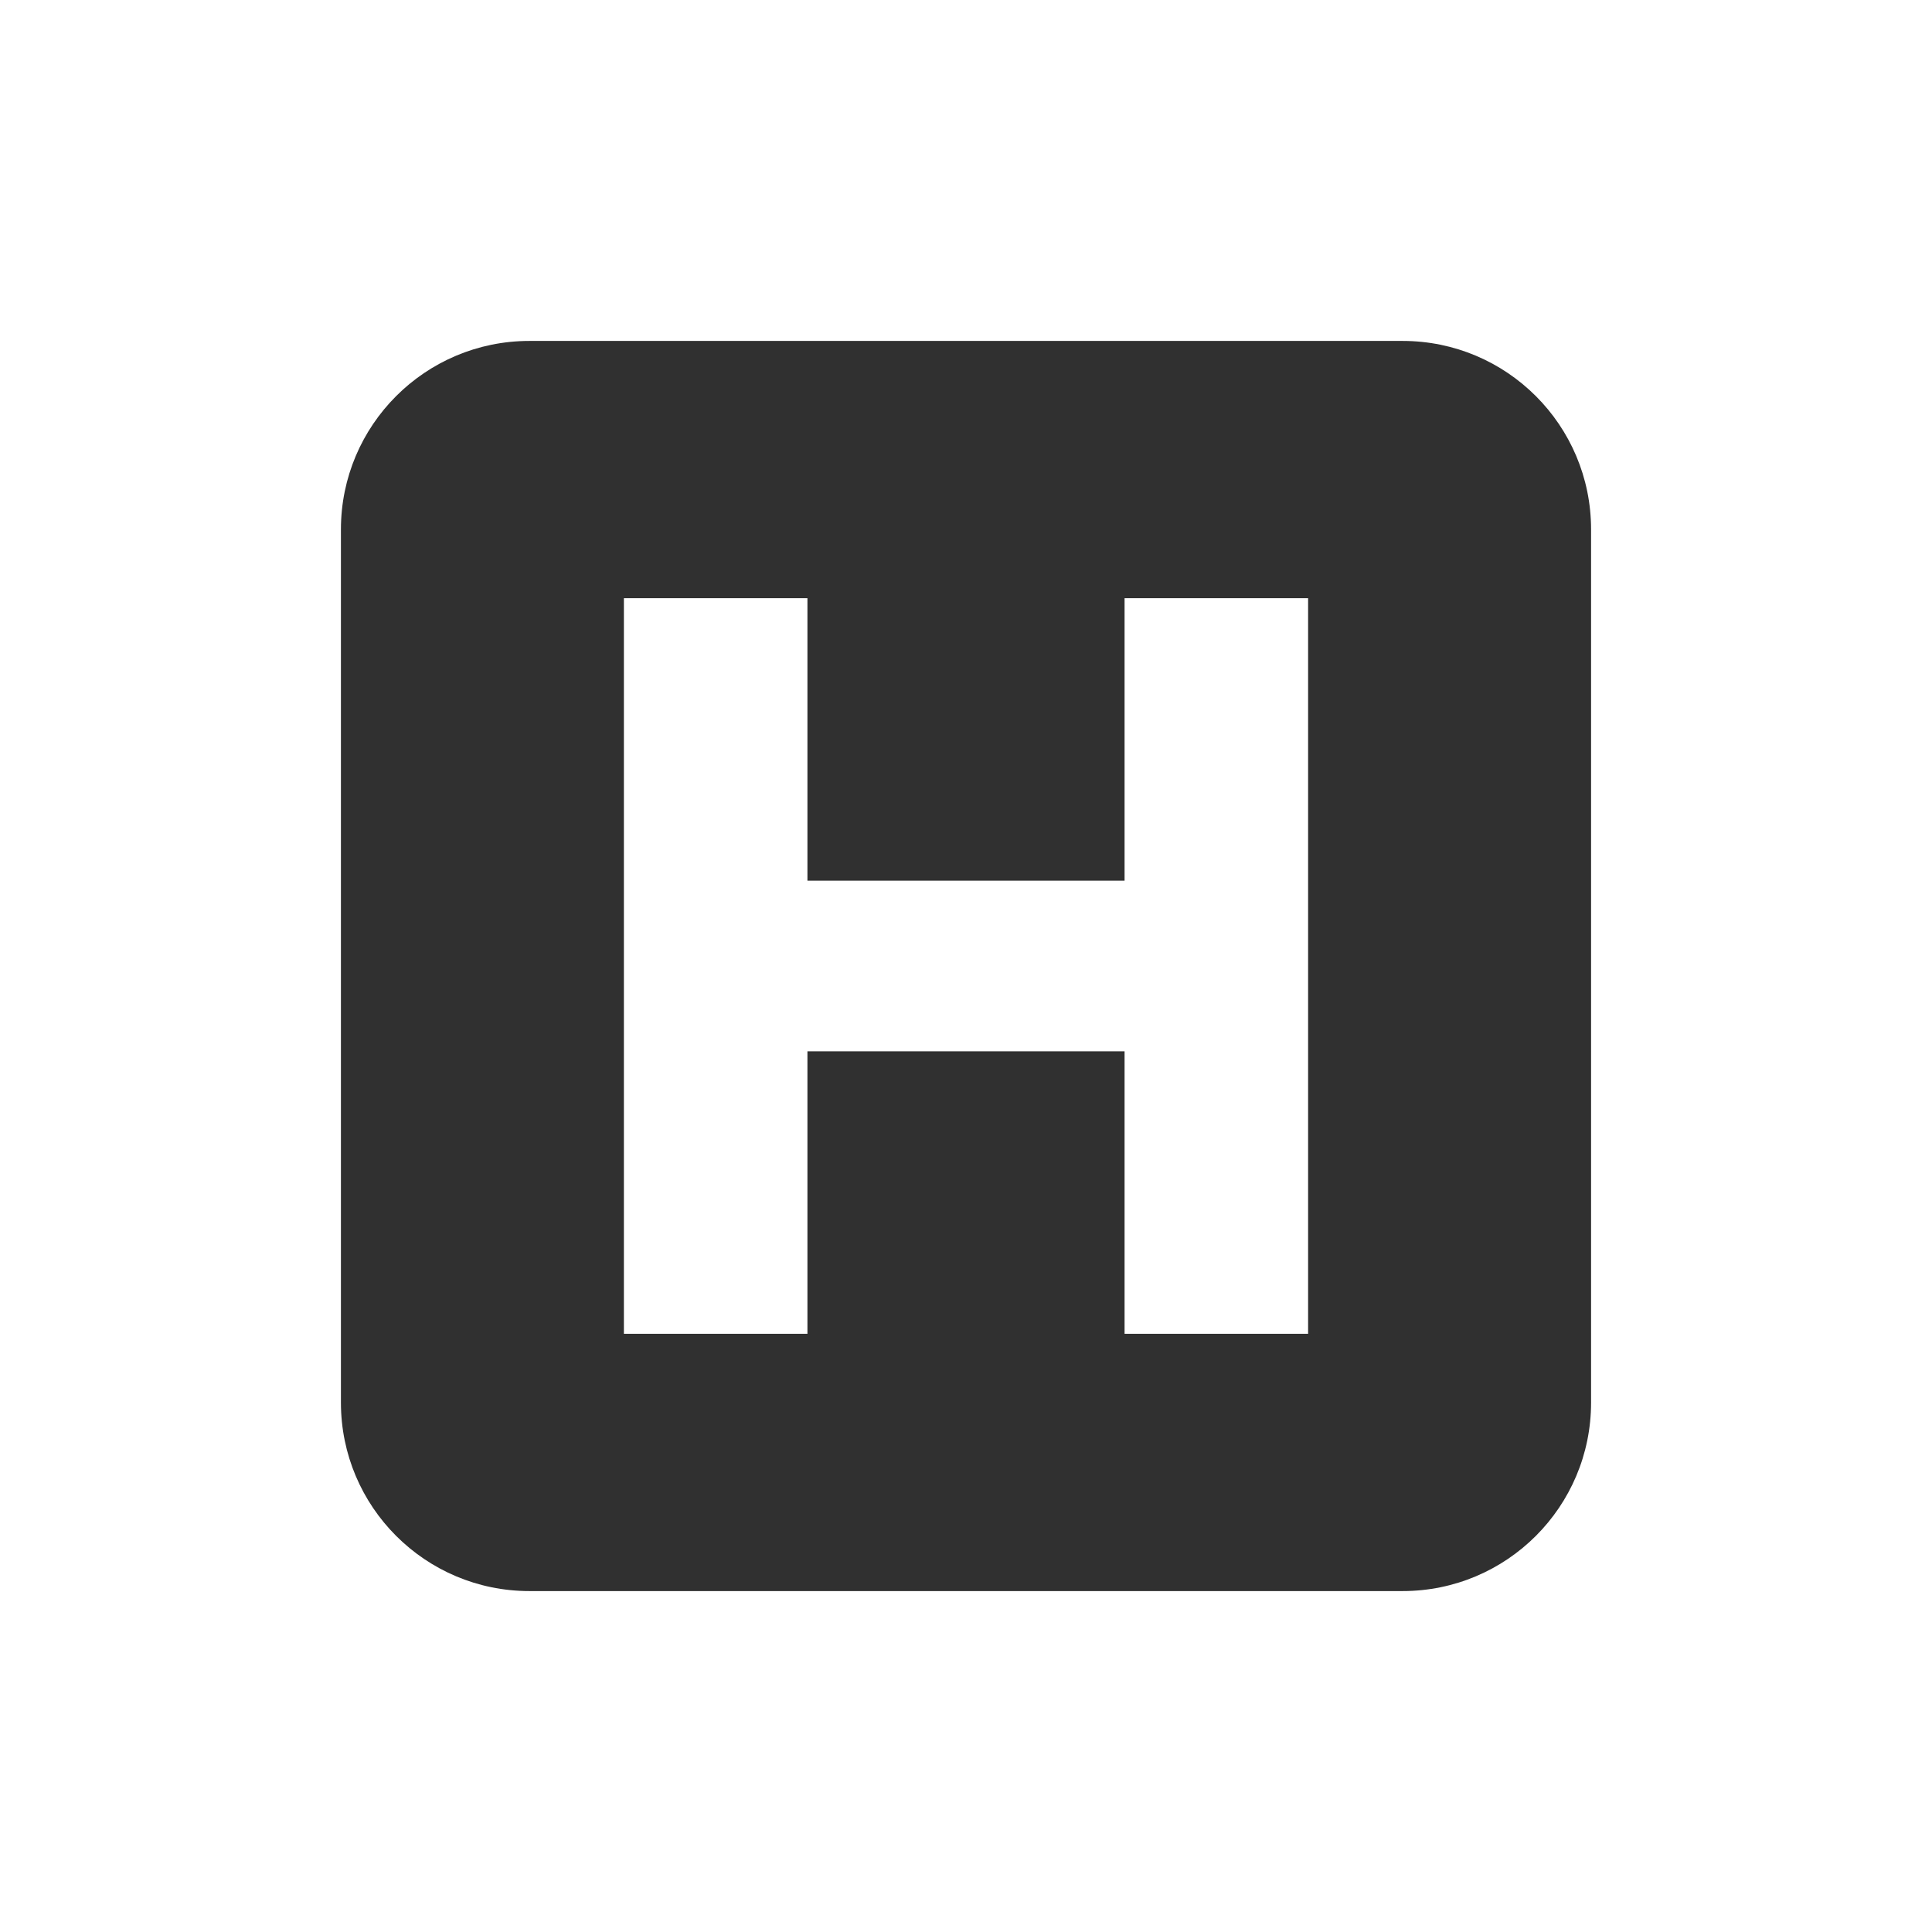 <?xml version="1.0" encoding="utf-8"?>
<!-- Generator: Adobe Illustrator 26.0.3, SVG Export Plug-In . SVG Version: 6.00 Build 0)  -->
<svg version="1.1" id="レイヤー_1" xmlns="http://www.w3.org/2000/svg" xmlns:xlink="http://www.w3.org/1999/xlink" x="0px"
	 y="0px" viewBox="0 0 82 82" style="enable-background:new 0 0 82 82;" xml:space="preserve">
<style type="text/css">
	.st0{fill:#FFFFFF;}
	.st1{fill:#303030;}
</style>
<rect id="長方形_957" class="st0" width="82" height="82"/>
<path class="st1" d="M59.53,14.47H22.47c-4.42,0-8,3.58-8,8v37.06c0,4.42,3.58,8,8,8h37.06c4.42,0,8-3.58,8-8V22.47
	C67.53,18.05,63.95,14.47,59.53,14.47z M55.52,56.61h-7.79V44.62H34.27v11.99h-7.79V25.39h7.79v11.99h13.46V25.39h7.79V56.61z"/>
</svg>
